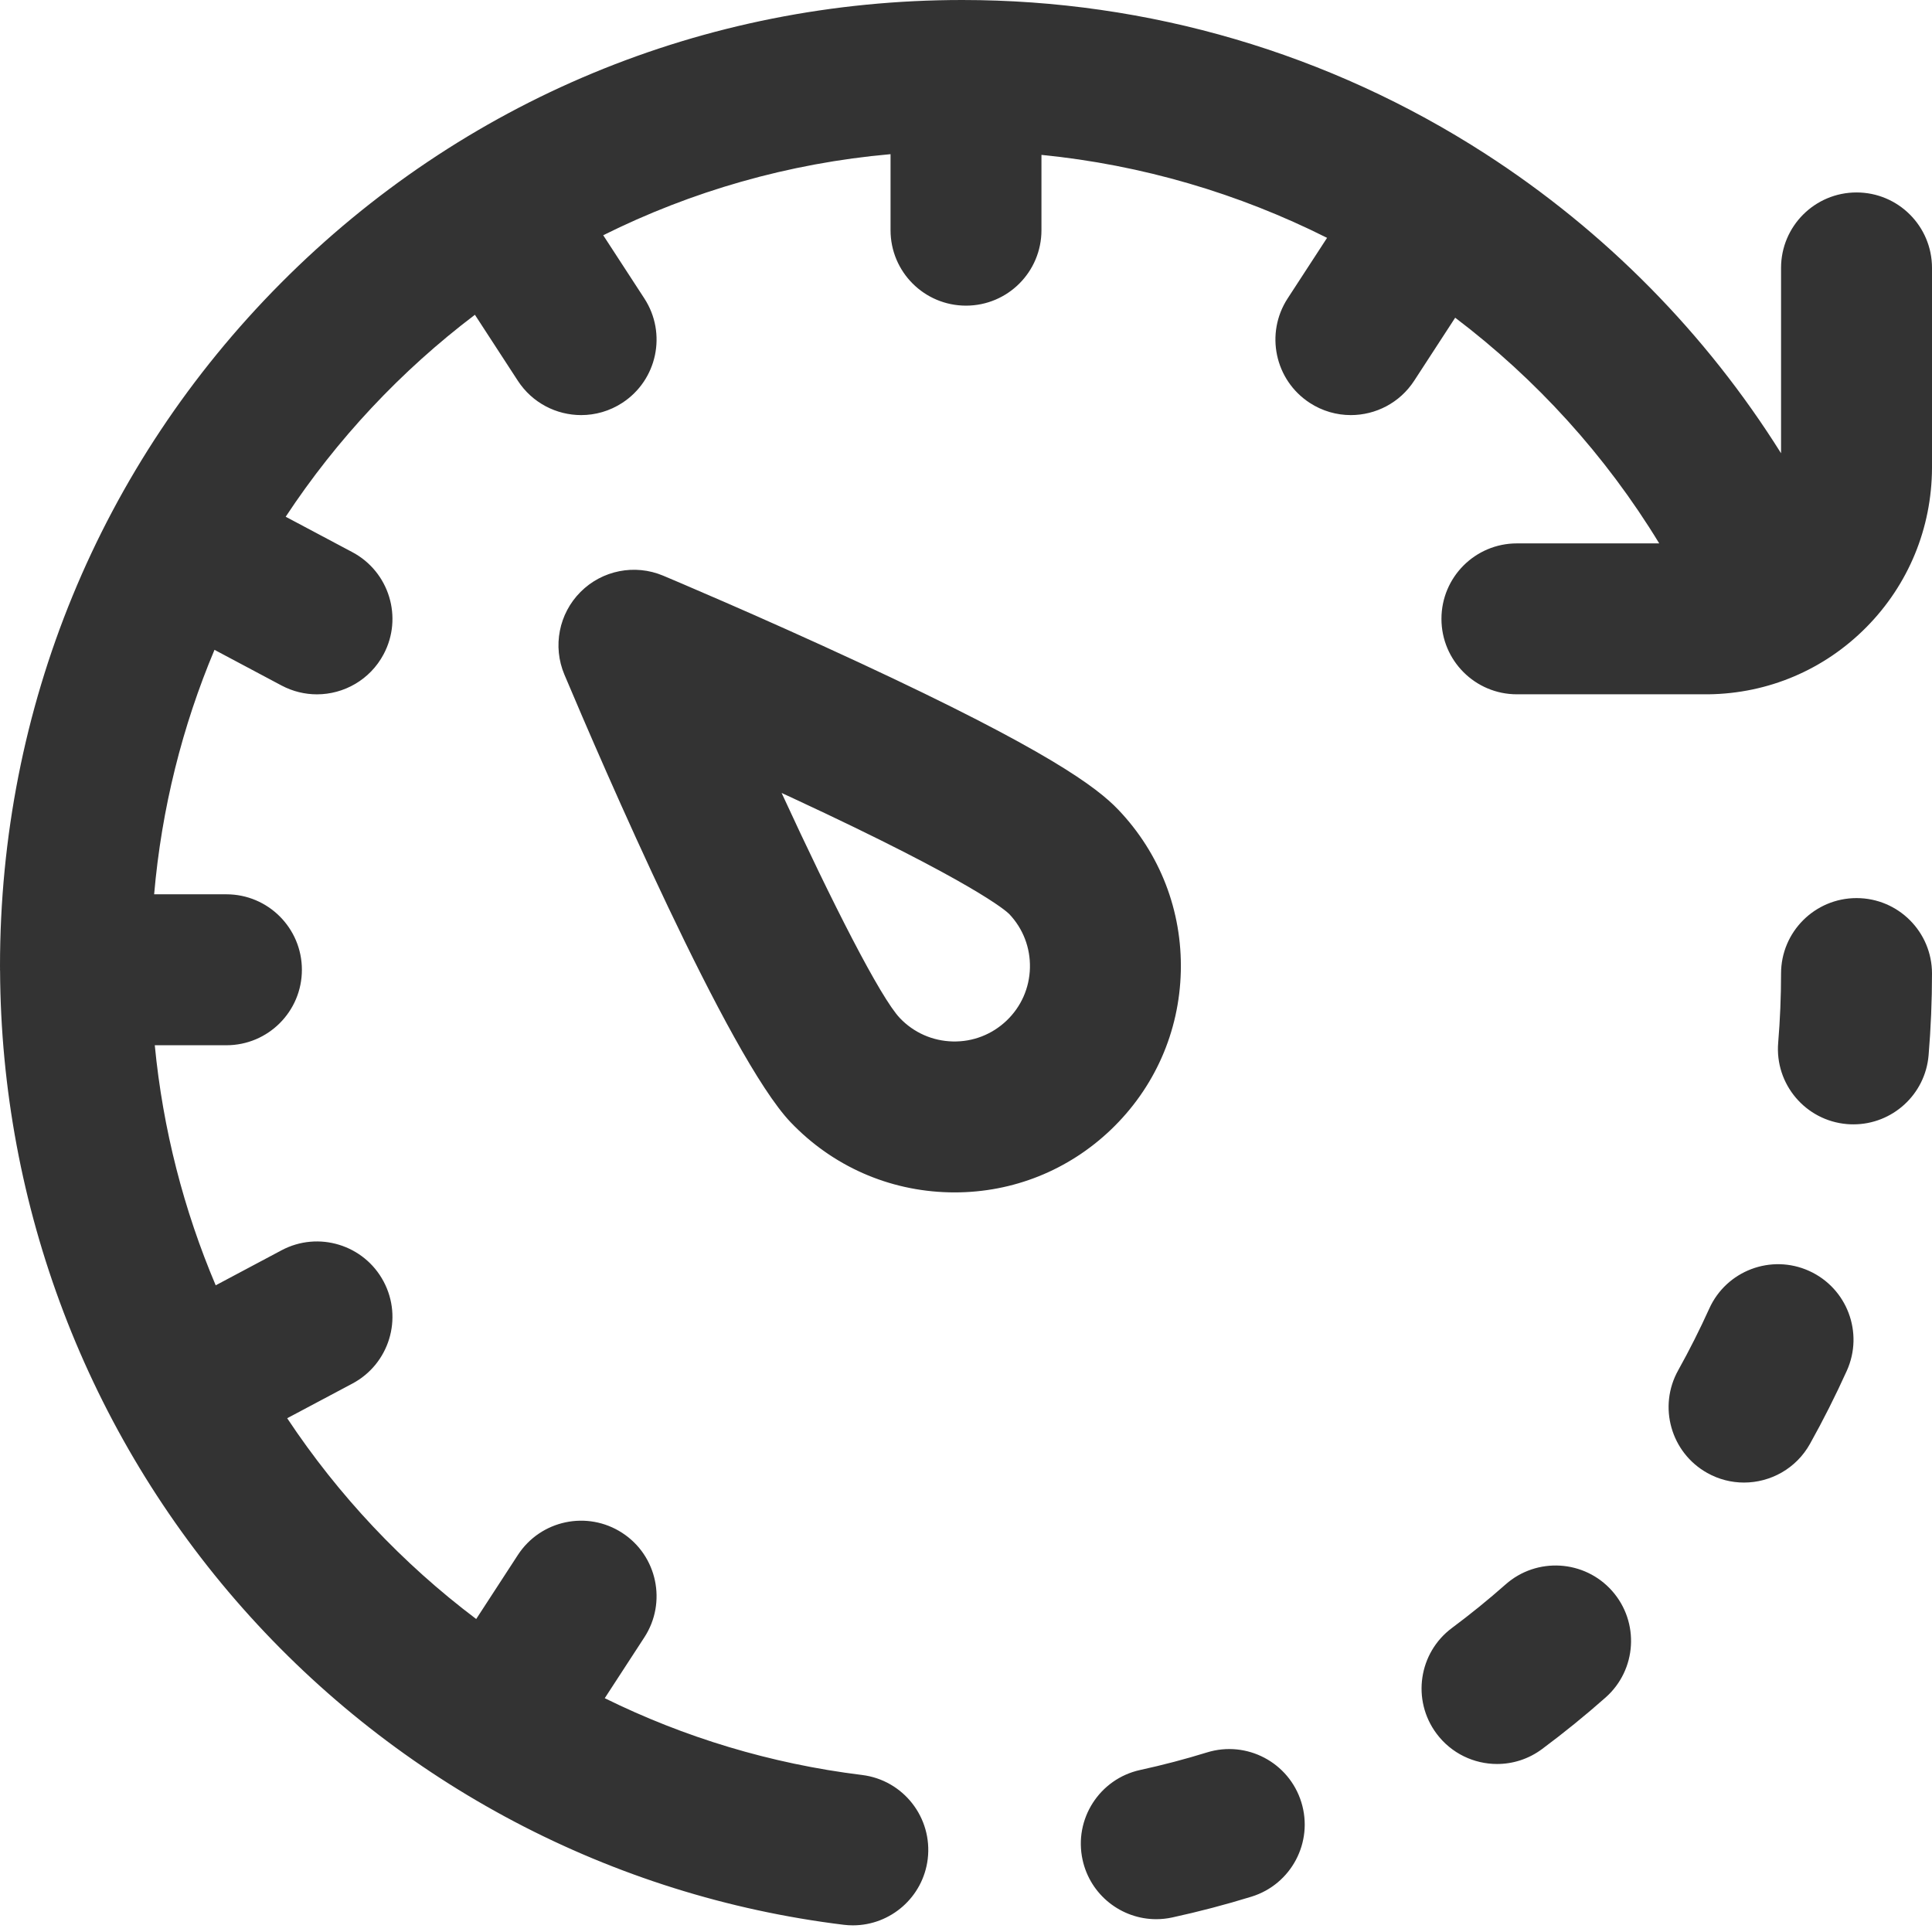 <svg width="54" height="54" viewBox="0 0 54 54" fill="none" xmlns="http://www.w3.org/2000/svg">
<path d="M54 7.488V13.084C53.992 14.766 53.341 16.34 52.169 17.527C50.992 18.719 49.423 19.386 47.749 19.406L47.736 19.406H42.398C41.233 19.406 40.289 18.462 40.289 17.297C40.289 16.132 41.233 15.188 42.398 15.188H46.376C44.875 12.722 42.929 10.59 40.673 8.88L39.526 10.643C39.121 11.264 38.446 11.602 37.756 11.602C37.361 11.602 36.962 11.491 36.607 11.26C35.631 10.624 35.355 9.318 35.99 8.341L37.092 6.648C34.62 5.406 31.917 4.607 29.109 4.329V6.434C29.109 7.599 28.165 8.543 27 8.543C25.835 8.543 24.891 7.599 24.891 6.434V4.309C22.029 4.562 19.319 5.35 16.86 6.575L18.01 8.342C18.645 9.318 18.369 10.624 17.393 11.26C17.038 11.491 16.639 11.602 16.244 11.602C15.554 11.602 14.879 11.264 14.474 10.643L13.274 8.798C11.208 10.363 9.417 12.273 7.985 14.443L9.85 15.434C10.878 15.982 11.269 17.259 10.722 18.287C10.343 19 9.612 19.407 8.858 19.407C8.523 19.407 8.185 19.327 7.869 19.16L5.995 18.163C5.098 20.295 4.517 22.593 4.308 24.996H6.328C7.493 24.996 8.438 25.941 8.438 27.106C8.438 28.271 7.493 29.215 6.328 29.215H4.326C4.553 31.568 5.139 33.825 6.029 35.925L7.869 34.946C8.897 34.399 10.175 34.79 10.722 35.818C11.269 36.847 10.878 38.124 9.85 38.671L8.027 39.64C9.457 41.795 11.245 43.696 13.31 45.252L14.474 43.463C15.11 42.486 16.416 42.21 17.393 42.846C18.369 43.481 18.645 44.788 18.01 45.764L16.903 47.465C19.113 48.555 21.531 49.296 24.093 49.611C25.249 49.753 26.071 50.805 25.93 51.962C25.798 53.031 24.889 53.814 23.838 53.814C23.753 53.814 23.666 53.809 23.579 53.798C17.097 53.002 11.132 49.861 6.785 44.952C2.44 40.045 0.034 33.723 0.002 27.136C0.001 27.126 0 27.116 0 27.105C0 27.099 0.001 27.093 0.001 27.086C0.001 27.057 0 27.029 0 27C0 19.784 2.788 13.005 7.851 7.912C12.924 2.81 19.687 0 26.895 0C32.103 0 37.16 1.487 41.518 4.3C44.868 6.462 47.682 9.32 49.781 12.669V7.488C49.781 6.323 50.726 5.379 51.891 5.379C53.056 5.379 54 6.323 54 7.488ZM33.735 48.981C33.124 49.17 32.496 49.335 31.87 49.471C30.732 49.719 30.01 50.843 30.258 51.981C30.473 52.968 31.346 53.642 32.317 53.642C32.465 53.642 32.616 53.626 32.767 53.593C33.51 53.431 34.255 53.236 34.98 53.012C36.093 52.668 36.717 51.487 36.373 50.374C36.029 49.261 34.848 48.637 33.735 48.981ZM42.082 44.285C41.602 44.71 41.097 45.119 40.583 45.502C39.649 46.197 39.455 47.519 40.15 48.453C40.564 49.01 41.2 49.304 41.844 49.304C42.282 49.304 42.723 49.168 43.102 48.886C43.711 48.433 44.308 47.949 44.876 47.446C45.749 46.674 45.831 45.341 45.06 44.468C44.288 43.596 42.955 43.514 42.082 44.285ZM51.891 25.102C50.726 25.102 49.781 26.046 49.781 27.211C49.781 27.854 49.754 28.503 49.701 29.141C49.603 30.302 50.466 31.322 51.627 31.419C51.687 31.424 51.746 31.426 51.805 31.426C52.89 31.426 53.813 30.594 53.905 29.493C53.968 28.739 54 27.971 54 27.211C54 26.046 53.056 25.102 51.891 25.102ZM50.564 35.522C49.503 35.043 48.253 35.515 47.774 36.577C47.51 37.16 47.218 37.74 46.906 38.3C46.338 39.317 46.702 40.602 47.719 41.17C48.044 41.352 48.397 41.438 48.745 41.438C49.485 41.438 50.203 41.048 50.589 40.357C50.96 39.693 51.306 39.005 51.619 38.313C52.098 37.251 51.626 36.002 50.564 35.522ZM31.045 31.58C29.859 32.711 28.315 33.328 26.682 33.328C26.631 33.328 26.579 33.328 26.528 33.326C24.838 33.286 23.265 32.59 22.098 31.367C20.359 29.543 16.819 21.329 15.775 18.855C15.442 18.065 15.62 17.152 16.226 16.545C16.831 15.938 17.744 15.758 18.535 16.09C18.643 16.135 21.205 17.212 24.011 18.517C29.299 20.975 30.662 22.008 31.258 22.633C32.424 23.856 33.044 25.46 33.004 27.15C32.964 28.84 32.269 30.413 31.045 31.58ZM28.787 27.05C28.8 26.487 28.594 25.952 28.205 25.544C28.125 25.465 27.25 24.672 22.174 22.315C22.064 22.264 21.955 22.213 21.846 22.163C23.266 25.244 24.605 27.88 25.152 28.456C25.54 28.863 26.065 29.095 26.628 29.109C27.192 29.123 27.726 28.915 28.134 28.527C28.542 28.138 28.774 27.613 28.787 27.05Z" fill="#333333"/>
</svg>
